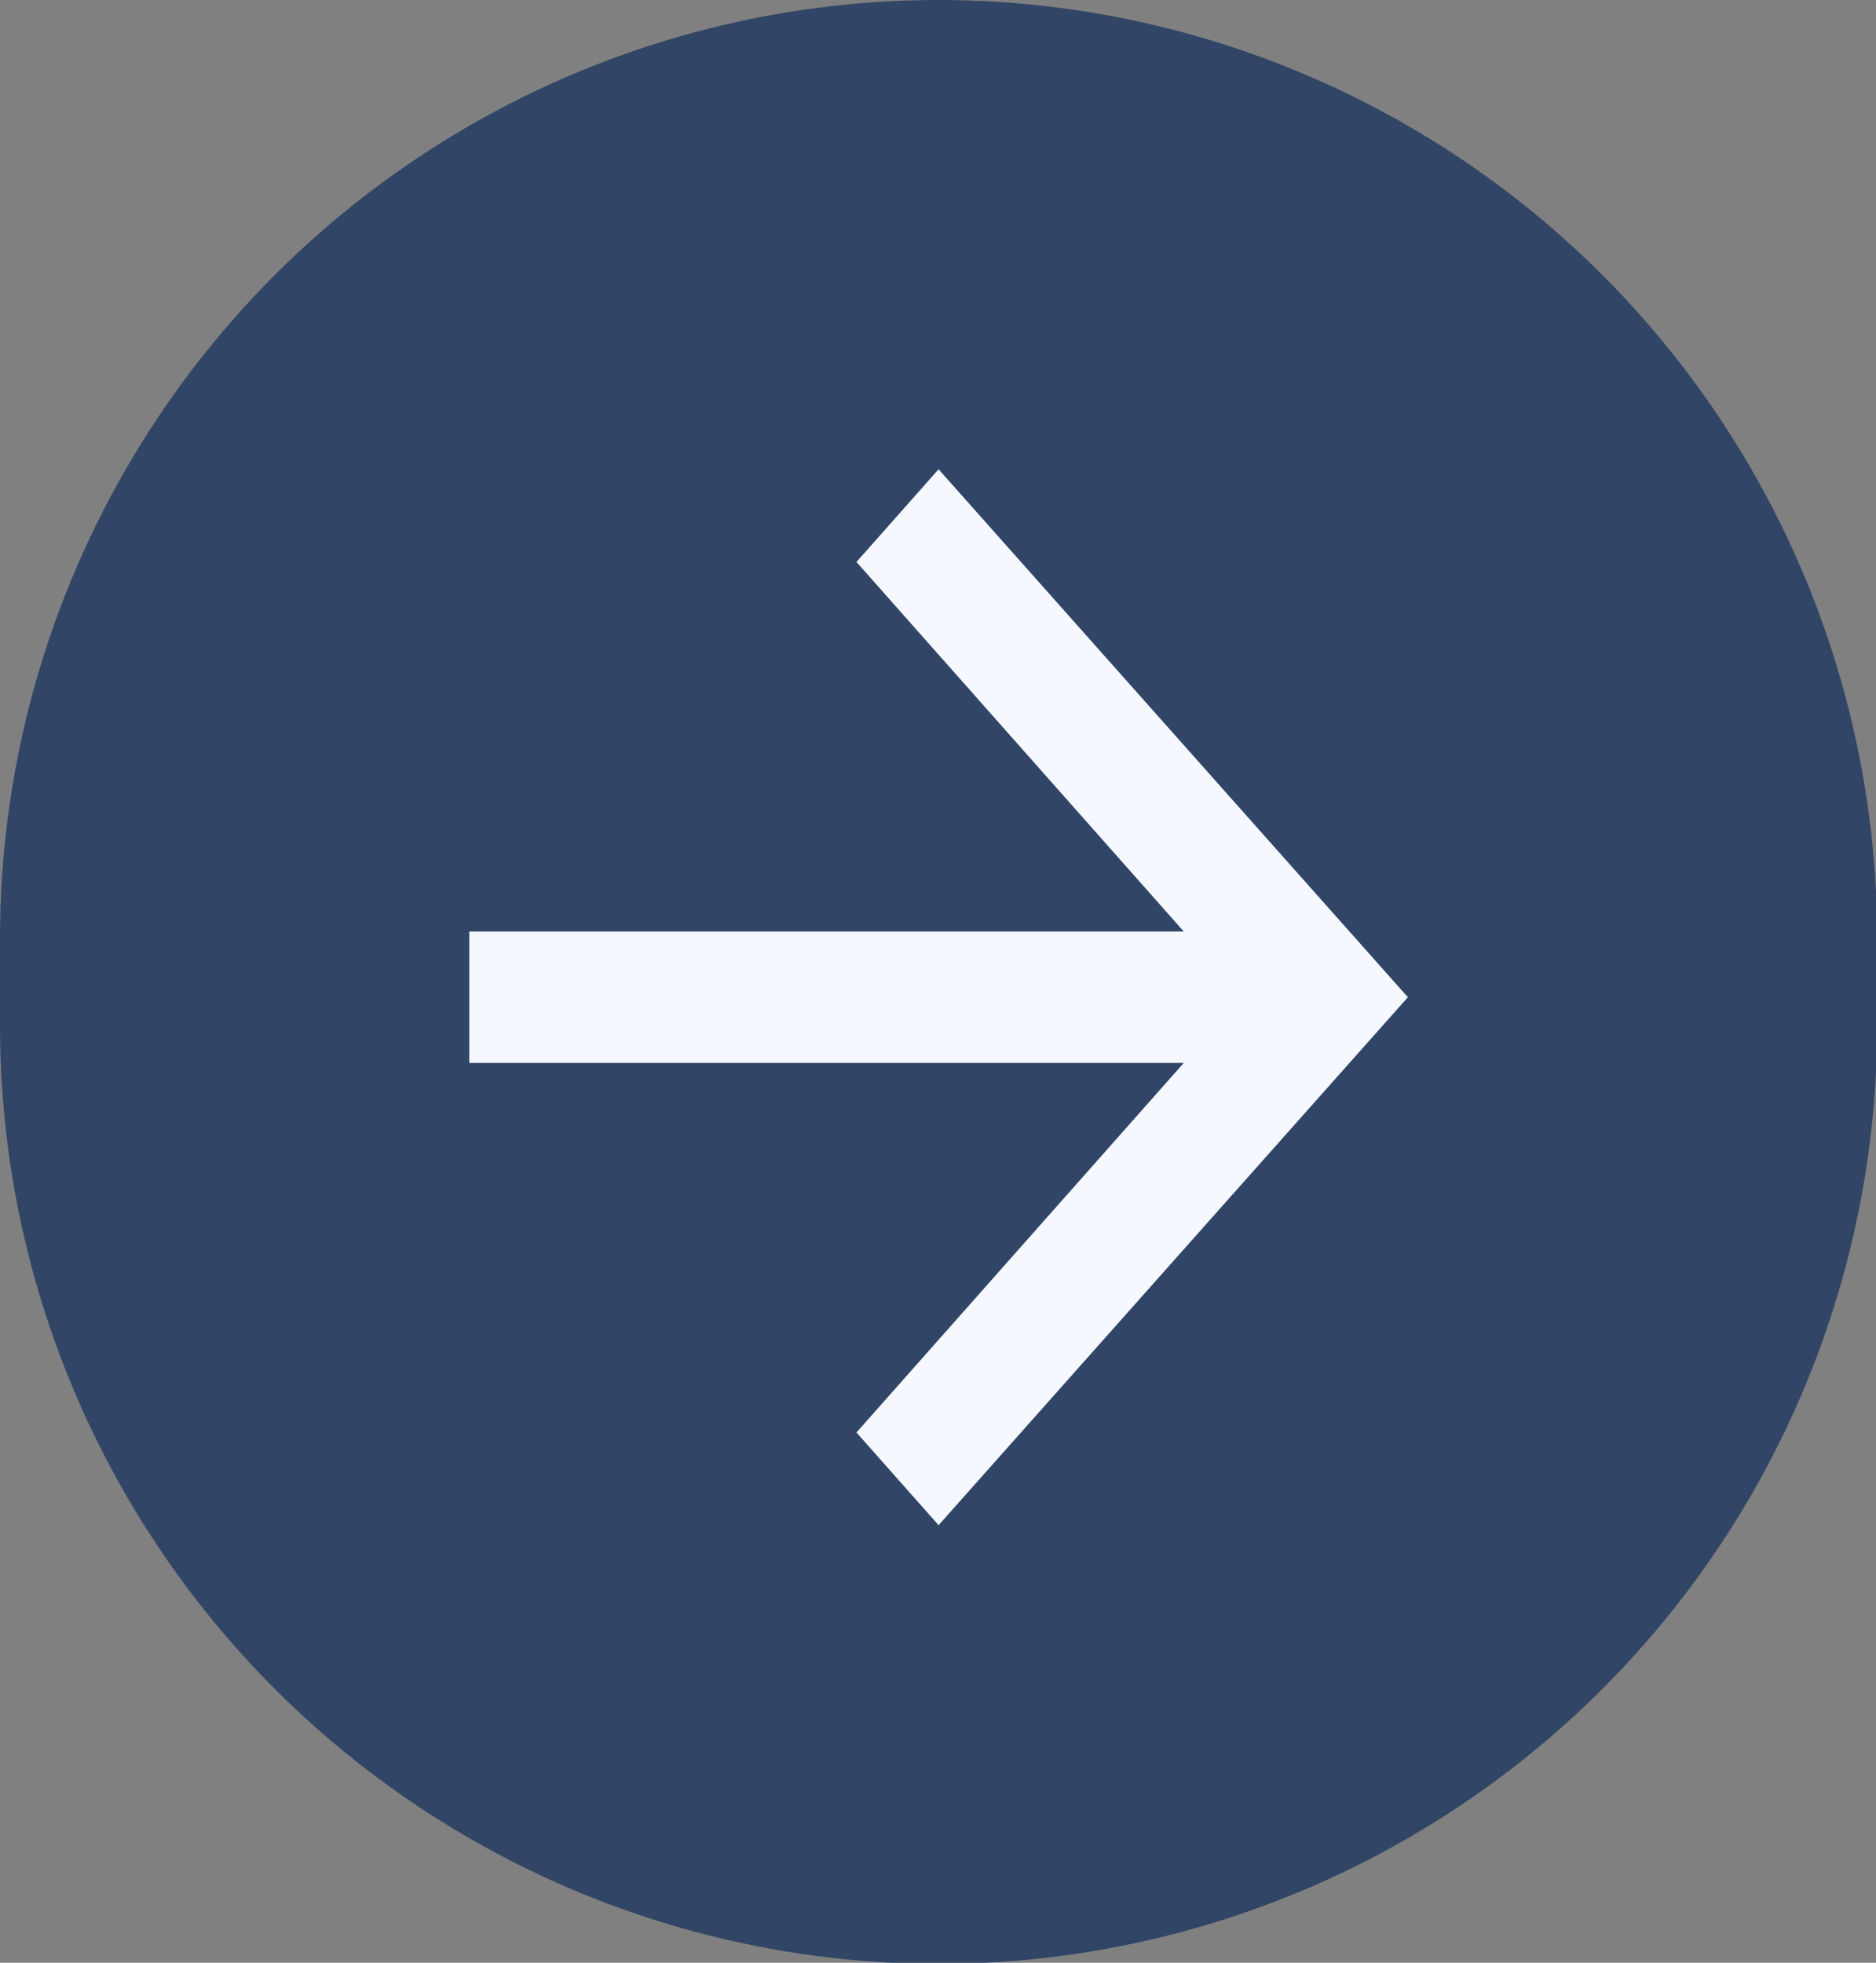 <svg xmlns="http://www.w3.org/2000/svg" xmlns:xlink="http://www.w3.org/1999/xlink" viewBox="0 0 15.99 16.73"><rect x="0" y="0" width="15.99" height="16.73" fill="#808080" stroke="none"/><defs><style>.cls-1{fill:none;}.cls-2{clip-path:url(#clip-path);}.cls-3{fill:#314566;}.cls-4{fill:#f5f9ff;}</style><clipPath id="clip-path"><path class="cls-1" d="M8,0H8a8,8,0,0,1,8,8v.74a8,8,0,0,1-8,8H8a8,8,0,0,1-8-8V8A8,8,0,0,1,8,0Z"/></clipPath></defs><title>read-more@2x</title><g id="Capa_2" data-name="Capa 2"><g id="Capa_1-2" data-name="Capa 1"><g class="cls-2"><path class="cls-3" d="M8,0H8a8,8,0,0,1,8,8v.74a8,8,0,0,1-8,8H8a8,8,0,0,1-8-8V8A8,8,0,0,1,8,0Z"/><path class="cls-4" d="M8,4l-.7.79,2.79,3.15H4V9.06h6.09L7.3,12.21,8,13l4-4.5Z"/></g></g></g></svg>